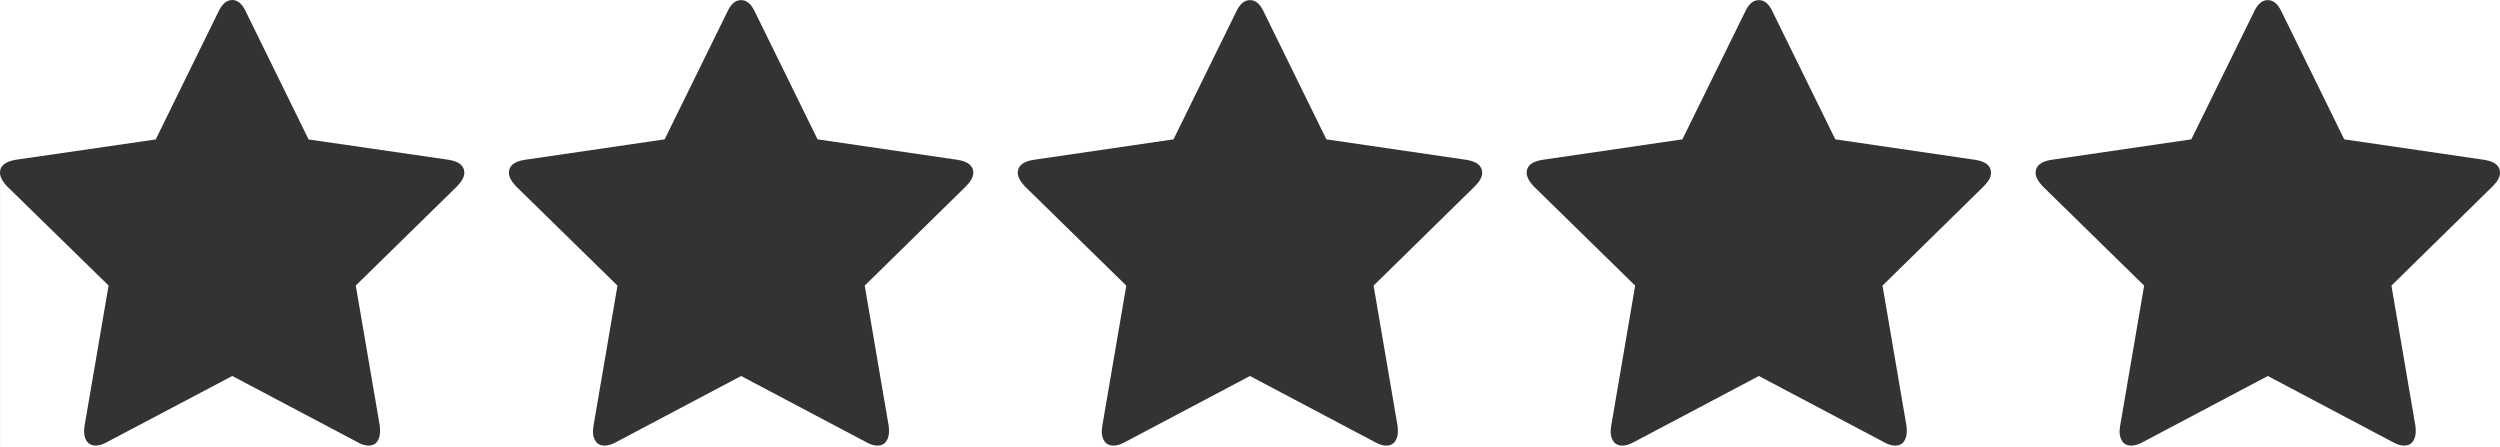 <?xml version="1.0" encoding="utf-8"?>
<!-- Generator: Adobe Illustrator 16.0.0, SVG Export Plug-In . SVG Version: 6.00 Build 0)  -->
<!DOCTYPE svg PUBLIC "-//W3C//DTD SVG 1.1//EN" "http://www.w3.org/Graphics/SVG/1.1/DTD/svg11.dtd">
<svg version="1.1"
	 id="svg2" xmlns:dc="http://purl.org/dc/elements/1.1/" xmlns:cc="http://creativecommons.org/ns#" xmlns:rdf="http://www.w3.org/1999/02/22-rdf-syntax-ns#" xmlns:svg="http://www.w3.org/2000/svg" xmlns:sodipodi="http://sodipodi.sourceforge.net/DTD/sodipodi-0.dtd" xmlns:inkscape="http://www.inkscape.org/namespaces/inkscape" inkscape:version="0.48.3.1 r9886" sodipodi:docname="star_font_awesome.svg"
	 xmlns="http://www.w3.org/2000/svg" xmlns:xlink="http://www.w3.org/1999/xlink" x="0px" y="0px" width="94.998px" height="17px"
	 viewBox="17.373 1.505 94.998 17" enable-background="new 17.373 1.505 94.998 17" xml:space="preserve">
<rect x="17.373" y="1.505" width="94.998" height="17" fill="#333333" stroke="none"/>
<sodipodi:namedview  id="namedview8" bordercolor="#666666" borderopacity="1" pagecolor="#fff" gridtolerance="10" guidetolerance="10" showgrid="false" inkscape:zoom="0.13169643" objecttolerance="10" inkscape:cx="896" inkscape:cy="896" inkscape:window-maximized="0" inkscape:pageopacity="0" inkscape:pageshadow="2" inkscape:window-width="640" inkscape:window-height="480" inkscape:window-x="0" inkscape:window-y="25" inkscape:current-layer="svg2">
	</sodipodi:namedview>
<sodipodi:namedview  id="namedview8" bordercolor="#666666" borderopacity="1" pagecolor="#fff" gridtolerance="10" guidetolerance="10" showgrid="false" inkscape:zoom="0.13169643" objecttolerance="10" inkscape:cx="896" inkscape:cy="896" inkscape:window-maximized="0" inkscape:pageopacity="0" inkscape:pageshadow="2" inkscape:window-width="640" inkscape:window-height="480" inkscape:window-x="0" inkscape:window-y="25" inkscape:current-layer="svg2">
	</sodipodi:namedview>
<sodipodi:namedview  id="namedview8" bordercolor="#666666" borderopacity="1" pagecolor="#fff" gridtolerance="10" guidetolerance="10" showgrid="false" inkscape:zoom="0.13169643" objecttolerance="10" inkscape:cx="896" inkscape:cy="896" inkscape:window-maximized="0" inkscape:pageopacity="0" inkscape:pageshadow="2" inkscape:window-width="640" inkscape:window-height="480" inkscape:window-x="0" inkscape:window-y="25" inkscape:current-layer="svg2">
	</sodipodi:namedview>
<sodipodi:namedview  id="namedview8" bordercolor="#666666" borderopacity="1" pagecolor="#fff" gridtolerance="10" guidetolerance="10" showgrid="false" inkscape:zoom="0.13169643" objecttolerance="10" inkscape:cx="896" inkscape:cy="896" inkscape:window-maximized="0" inkscape:pageopacity="0" inkscape:pageshadow="2" inkscape:window-width="640" inkscape:window-height="480" inkscape:window-x="0" inkscape:window-y="25" inkscape:current-layer="svg2">
	</sodipodi:namedview>
<sodipodi:namedview  id="namedview8" bordercolor="#666666" borderopacity="1" pagecolor="#fff" gridtolerance="10" guidetolerance="10" showgrid="false" inkscape:zoom="0.13169643" objecttolerance="10" inkscape:cx="896" inkscape:cy="896" inkscape:window-maximized="0" inkscape:pageopacity="0" inkscape:pageshadow="2" inkscape:window-width="640" inkscape:window-height="480" inkscape:window-x="0" inkscape:window-y="25" inkscape:current-layer="svg2">
	</sodipodi:namedview>
<g>
	<path fill="#FFFFFF" d="M17.964,7.577l5.326-0.773l2.384-4.856c0.135-0.29,0.313-0.443,0.524-0.443h-8.826V8.07
		C17.373,7.807,17.567,7.645,17.964,7.577z"/>
	<path fill="#FFFFFF" d="M26.199,1.505c0.211,0,0.38,0.153,0.516,0.443l2.384,4.856l5.326,0.773
		c0.398,0.068,0.592,0.229,0.592,0.493c0,0.153-0.093,0.323-0.271,0.51l-3.854,3.775l0.913,5.333
		c0.009,0.05,0.009,0.127,0.009,0.212c0,0.153-0.034,0.281-0.11,0.384c-0.068,0.101-0.178,0.153-0.322,0.153
		c-0.135,0-0.278-0.044-0.422-0.129l-4.76-2.516l-4.769,2.516c-0.152,0.086-0.295,0.129-0.422,0.129
		c-0.144,0-0.253-0.053-0.33-0.153c-0.076-0.103-0.11-0.231-0.11-0.384c0-0.033,0-0.109,0.017-0.212l0.913-5.333l-3.863-3.775
		c-0.177-0.187-0.262-0.366-0.262-0.51v10.435h94.998V8.07c0,0.157-0.093,0.328-0.277,0.512l-3.849,3.776l0.911,5.333
		c0.008,0.052,0.012,0.123,0.012,0.214c0,0.149-0.038,0.274-0.111,0.379c-0.075,0.104-0.183,0.154-0.323,0.154
		c-0.136,0-0.277-0.044-0.425-0.127l-4.762-2.518l-4.762,2.518c-0.155,0.084-0.298,0.127-0.425,0.127
		c-0.148,0-0.261-0.051-0.335-0.154c-0.074-0.104-0.111-0.23-0.111-0.379c0-0.043,0.008-0.113,0.021-0.214l0.913-5.333l-3.858-3.776
		C94.812,8.39,94.724,8.22,94.724,8.07c0-0.263,0.197-0.426,0.593-0.491l5.325-0.779l2.385-4.854
		c0.135-0.29,0.308-0.437,0.521-0.437c0.211,0,0.385,0.146,0.52,0.437l2.384,4.854l5.325,0.779c0.395,0.064,0.595,0.228,0.595,0.491
		V1.505H26.199z M54.081,8.582l-3.849,3.776l0.911,5.333c0.008,0.052,0.011,0.123,0.011,0.214c0,0.149-0.037,0.274-0.111,0.379
		c-0.076,0.104-0.183,0.154-0.323,0.154c-0.136,0-0.277-0.044-0.424-0.127l-4.761-2.518l-4.761,2.518
		c-0.156,0.084-0.297,0.127-0.424,0.127c-0.148,0-0.261-0.051-0.334-0.154c-0.075-0.104-0.112-0.23-0.112-0.379
		c0-0.043,0.008-0.113,0.021-0.214l0.912-5.333l-3.859-3.776C36.8,8.39,36.711,8.22,36.711,8.07c0-0.263,0.198-0.426,0.594-0.491
		L42.629,6.8l2.386-4.854c0.134-0.29,0.307-0.437,0.52-0.437c0.211,0,0.385,0.146,0.52,0.437L48.44,6.8l5.324,0.779
		c0.396,0.064,0.594,0.228,0.594,0.491C54.357,8.227,54.265,8.398,54.081,8.582z M73.418,8.582l-3.85,3.776l0.912,5.333
		c0.008,0.052,0.011,0.123,0.011,0.214c0,0.149-0.038,0.274-0.11,0.379c-0.076,0.104-0.184,0.154-0.323,0.154
		c-0.136,0-0.277-0.044-0.426-0.127l-4.761-2.518l-4.763,2.518c-0.155,0.084-0.296,0.127-0.425,0.127
		c-0.147,0-0.26-0.051-0.334-0.154c-0.074-0.104-0.111-0.23-0.111-0.379c0-0.043,0.008-0.113,0.021-0.214l0.912-5.333l-3.859-3.776
		C56.136,8.39,56.047,8.22,56.047,8.07c0-0.263,0.198-0.426,0.595-0.491L61.965,6.8l2.385-4.854c0.135-0.29,0.308-0.437,0.521-0.437
		c0.211,0,0.385,0.146,0.52,0.437L67.774,6.8l5.325,0.779c0.395,0.064,0.595,0.228,0.595,0.491
		C73.696,8.227,73.603,8.398,73.418,8.582z M92.756,8.582l-3.849,3.776l0.911,5.333c0.007,0.052,0.011,0.123,0.011,0.214
		c0,0.149-0.036,0.274-0.111,0.379c-0.074,0.104-0.182,0.154-0.322,0.154c-0.137,0-0.276-0.044-0.425-0.127l-4.762-2.518
		l-4.763,2.518c-0.155,0.084-0.296,0.127-0.425,0.127c-0.146,0-0.259-0.051-0.334-0.154c-0.074-0.104-0.111-0.23-0.111-0.379
		c0-0.043,0.007-0.113,0.021-0.214l0.911-5.333L75.65,8.582C75.473,8.39,75.384,8.22,75.384,8.07c0-0.263,0.198-0.426,0.595-0.491
		L81.302,6.8l2.387-4.854c0.134-0.29,0.307-0.437,0.52-0.437c0.212,0,0.385,0.146,0.519,0.437L87.113,6.8l5.324,0.779
		c0.395,0.064,0.593,0.228,0.593,0.491C93.032,8.227,92.94,8.398,92.756,8.582z"/>
</g>
</svg>
